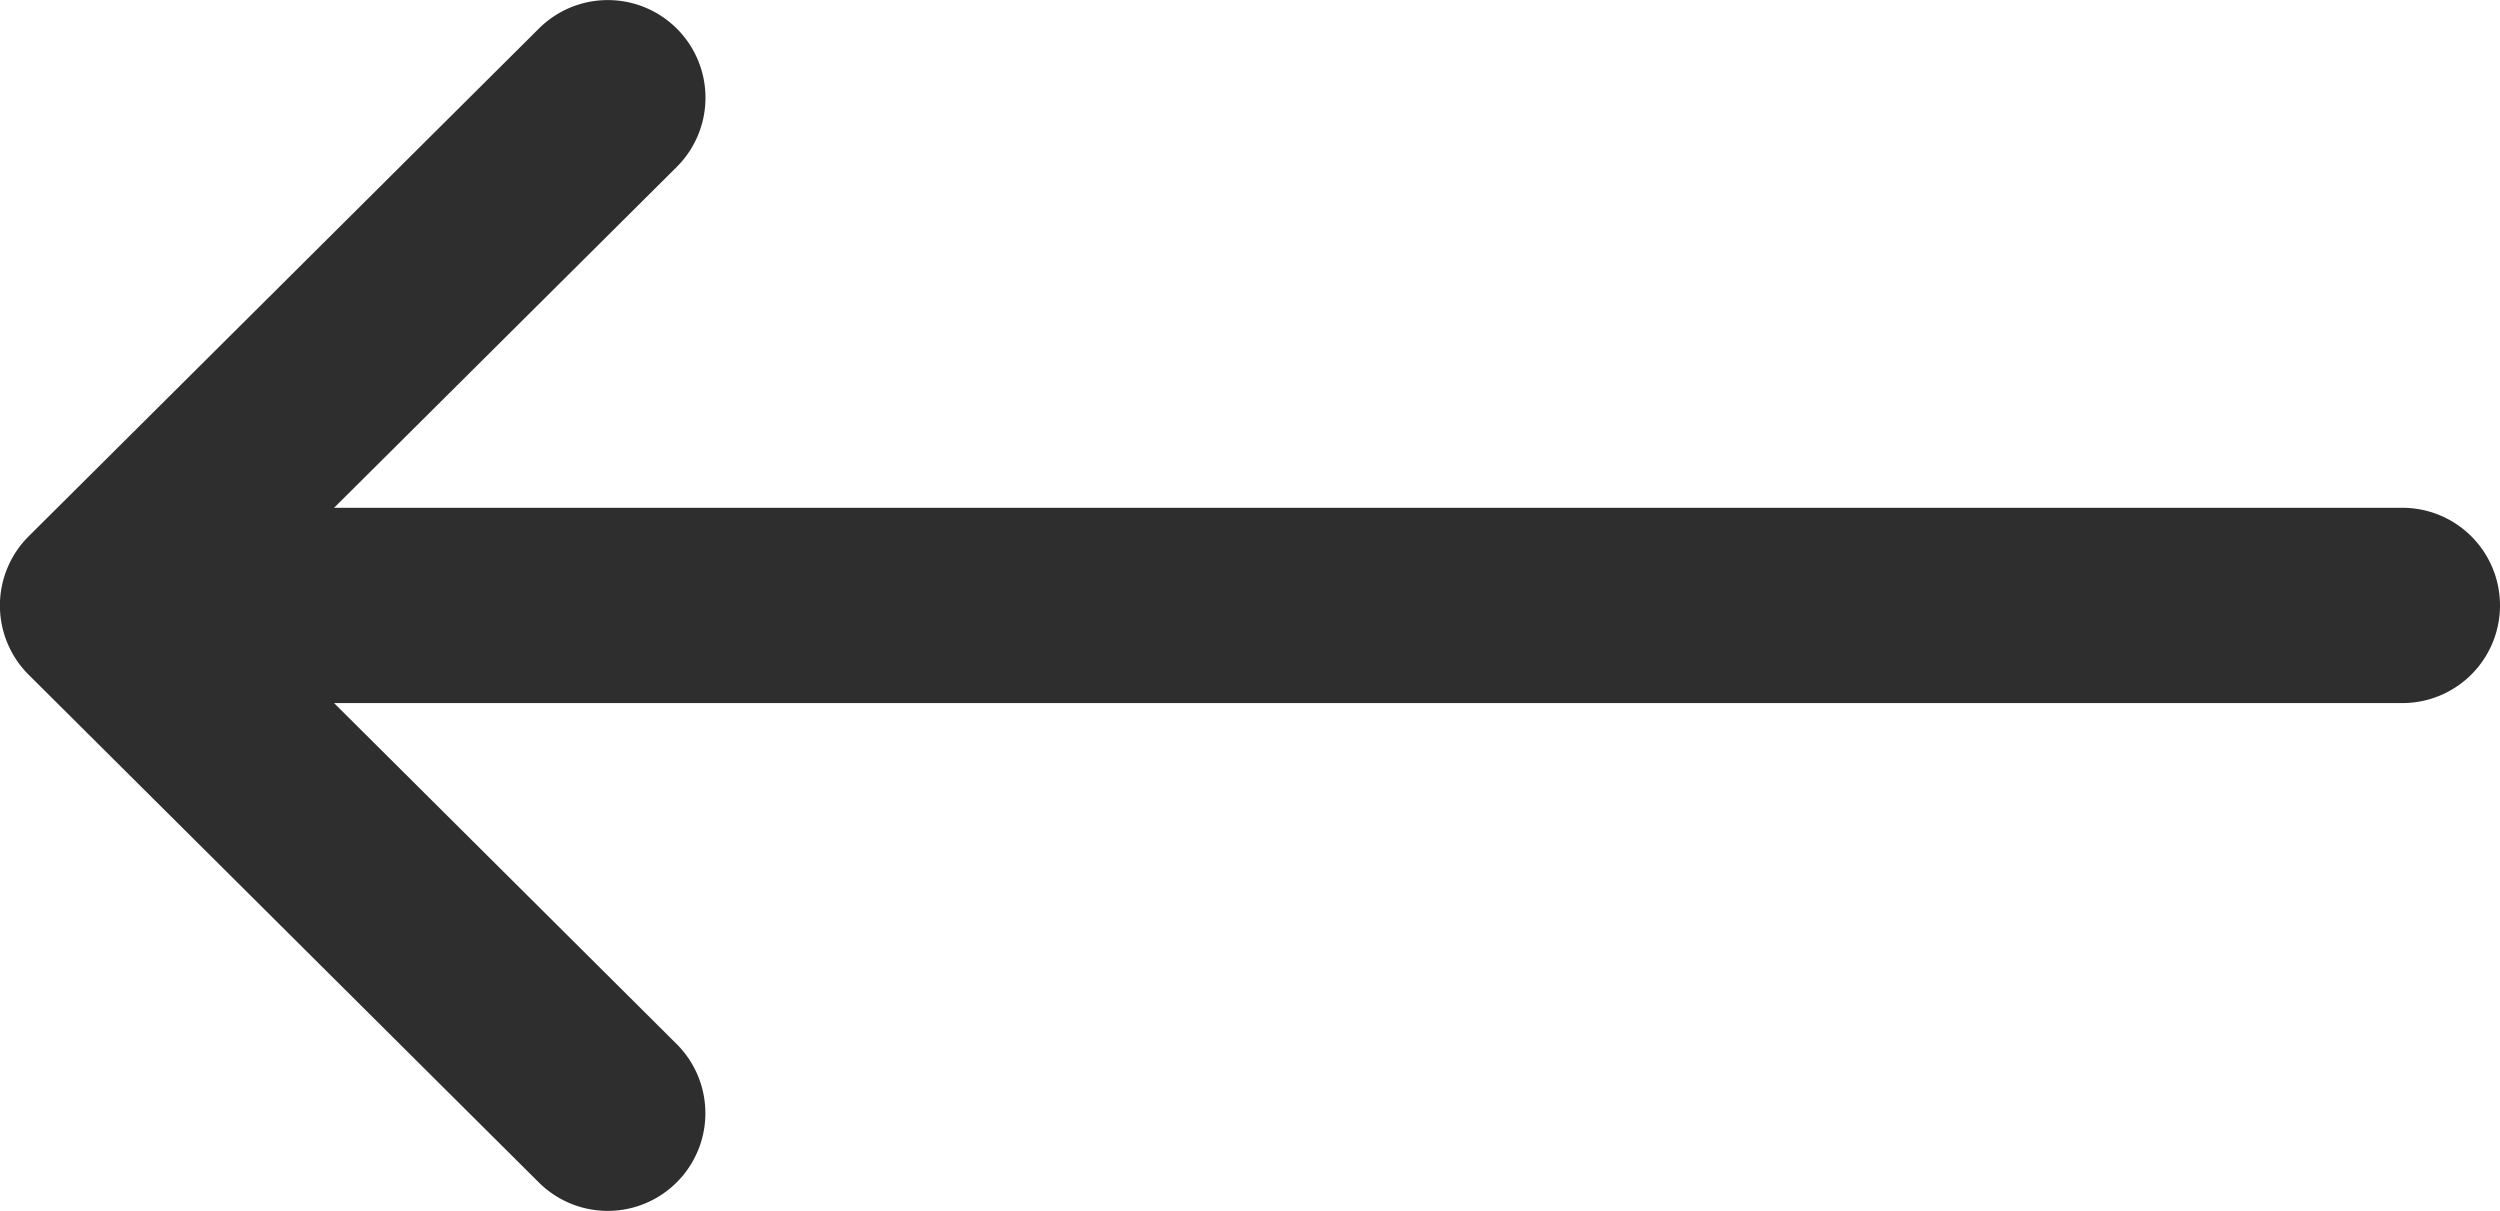 <svg xmlns="http://www.w3.org/2000/svg" width="26.192" height="12.687" viewBox="0 0 26.192 12.687">
  <path id="חץ_התמחויות_וכתבות" data-name="חץ התמחויות וכתבות" d="M.3,137.619h0l5.346-5.32a1.023,1.023,0,0,1,1.444,1.45L3.5,137.32H25.169a1.023,1.023,0,0,1,0,2.046H3.5l3.589,3.572a1.023,1.023,0,0,1-1.444,1.45L.3,139.069h0A1.024,1.024,0,0,1,.3,137.619Z" transform="translate(0 -132)" fill="#2e2e2e"/>
</svg>
